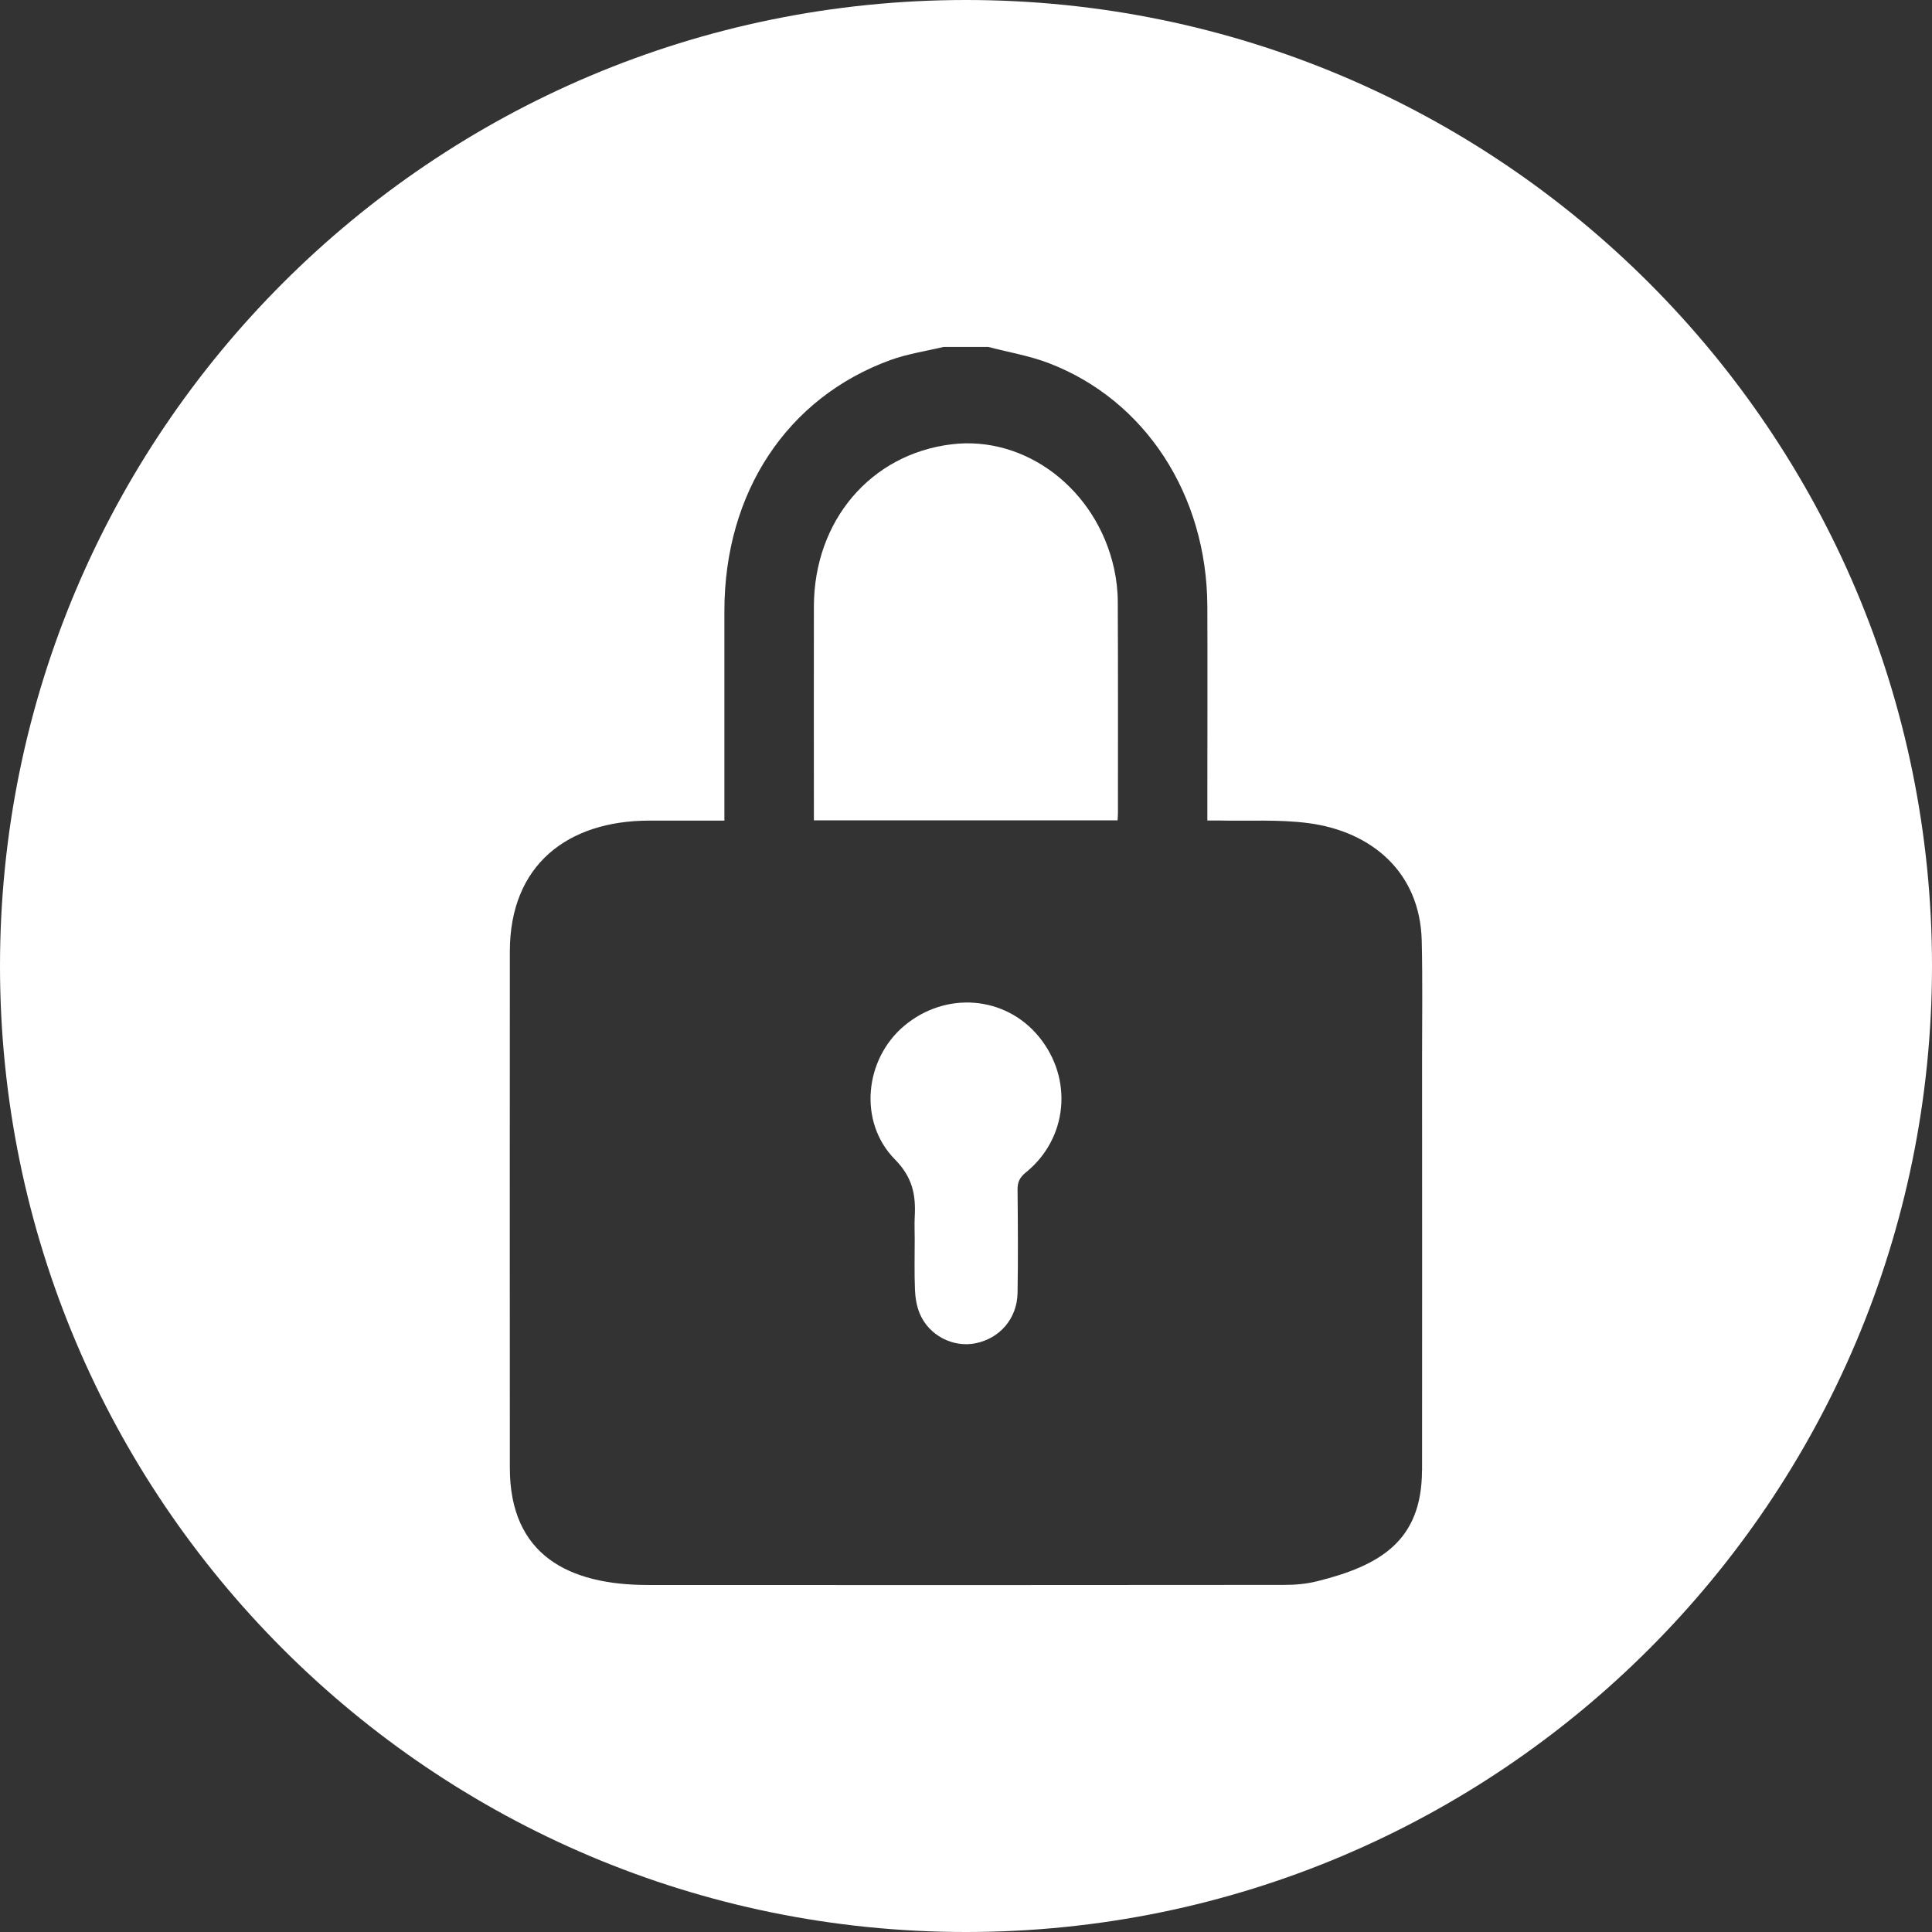 <?xml version="1.0" encoding="UTF-8"?>
<svg id="Camada_2" data-name="Camada 2" xmlns="http://www.w3.org/2000/svg" viewBox="0 0 227.1 227.1">
  <rect x="0" y="0" width="227.1" height="227.1" fill="#333333" stroke="none"/>
  <defs>
    <style>
      .cls-1 {
        fill: #fff;
        stroke-width: 0px;
      }
    </style>
  </defs>
  <g id="Camada_1-2" data-name="Camada 1">
    <g>
      <g>
        <path class="cls-1" d="M130.96,66.86c-2.04-9.34-10.4-15.71-19.14-14.63-9.48,1.17-16.11,8.96-16.15,19.01-.02,7.2,0,16.64,0,23.83v1.36h35.7c.02-.4.04-.67.04-.95,0-7.48.02-17.2-.02-24.69,0-1.31-.15-2.66-.43-3.93Z"/>
        <path class="cls-1" d="M113.55,0C50.84,0,0,50.84,0,113.55s50.84,113.55,113.55,113.55,113.55-50.84,113.55-113.55S176.26,0,113.55,0ZM167.15,172.85c-.02,8.3-4.94,11.18-12.32,13.02-1.27.32-2.6.43-3.9.43-24.92.02-49.84.03-74.77.01-9.39,0-16.22-3.57-16.23-13.75-.01-18.95-.01-41.75,0-60.7,0-10.25,6.84-15.37,16.33-15.4,2.92,0,5.84,0,8.89,0v-1.67c0-6.92,0-16.07,0-22.99.01-13.9,7.35-25.05,19.52-29.48,2.01-.73,4.16-1.04,6.24-1.54h5.26c2.37.62,4.81,1.03,7.1,1.9,11.36,4.35,18.59,15.49,18.65,28.57.03,7.06,0,16.36,0,23.41v1.79c.5,0,.96,0,1.42,0,3.5.08,7.03-.15,10.49.31,7.39.98,13.1,5.76,13.29,13.82.11,4.59.04,9.19.04,13.78,0,14.87.02,33.61,0,48.48Z"/>
      </g>
      <path class="cls-1" d="M107.52,145.66c0-.86-.04-1.73,0-2.58.15-2.59-.23-4.67-2.33-6.8-4.34-4.41-3.56-11.79,1.1-15.7,4.87-4.09,11.86-3.54,15.81,1.26,4.07,4.94,3.43,11.98-1.52,15.98-.71.57-.98,1.13-.97,2.02.04,4.05.07,8.11,0,12.16-.06,3-2.09,5.33-4.95,5.9-2.65.53-5.48-.93-6.55-3.5-.36-.86-.52-1.85-.56-2.8-.08-1.97-.03-3.95-.03-5.93Z"/>
    </g>
  </g>
</svg>